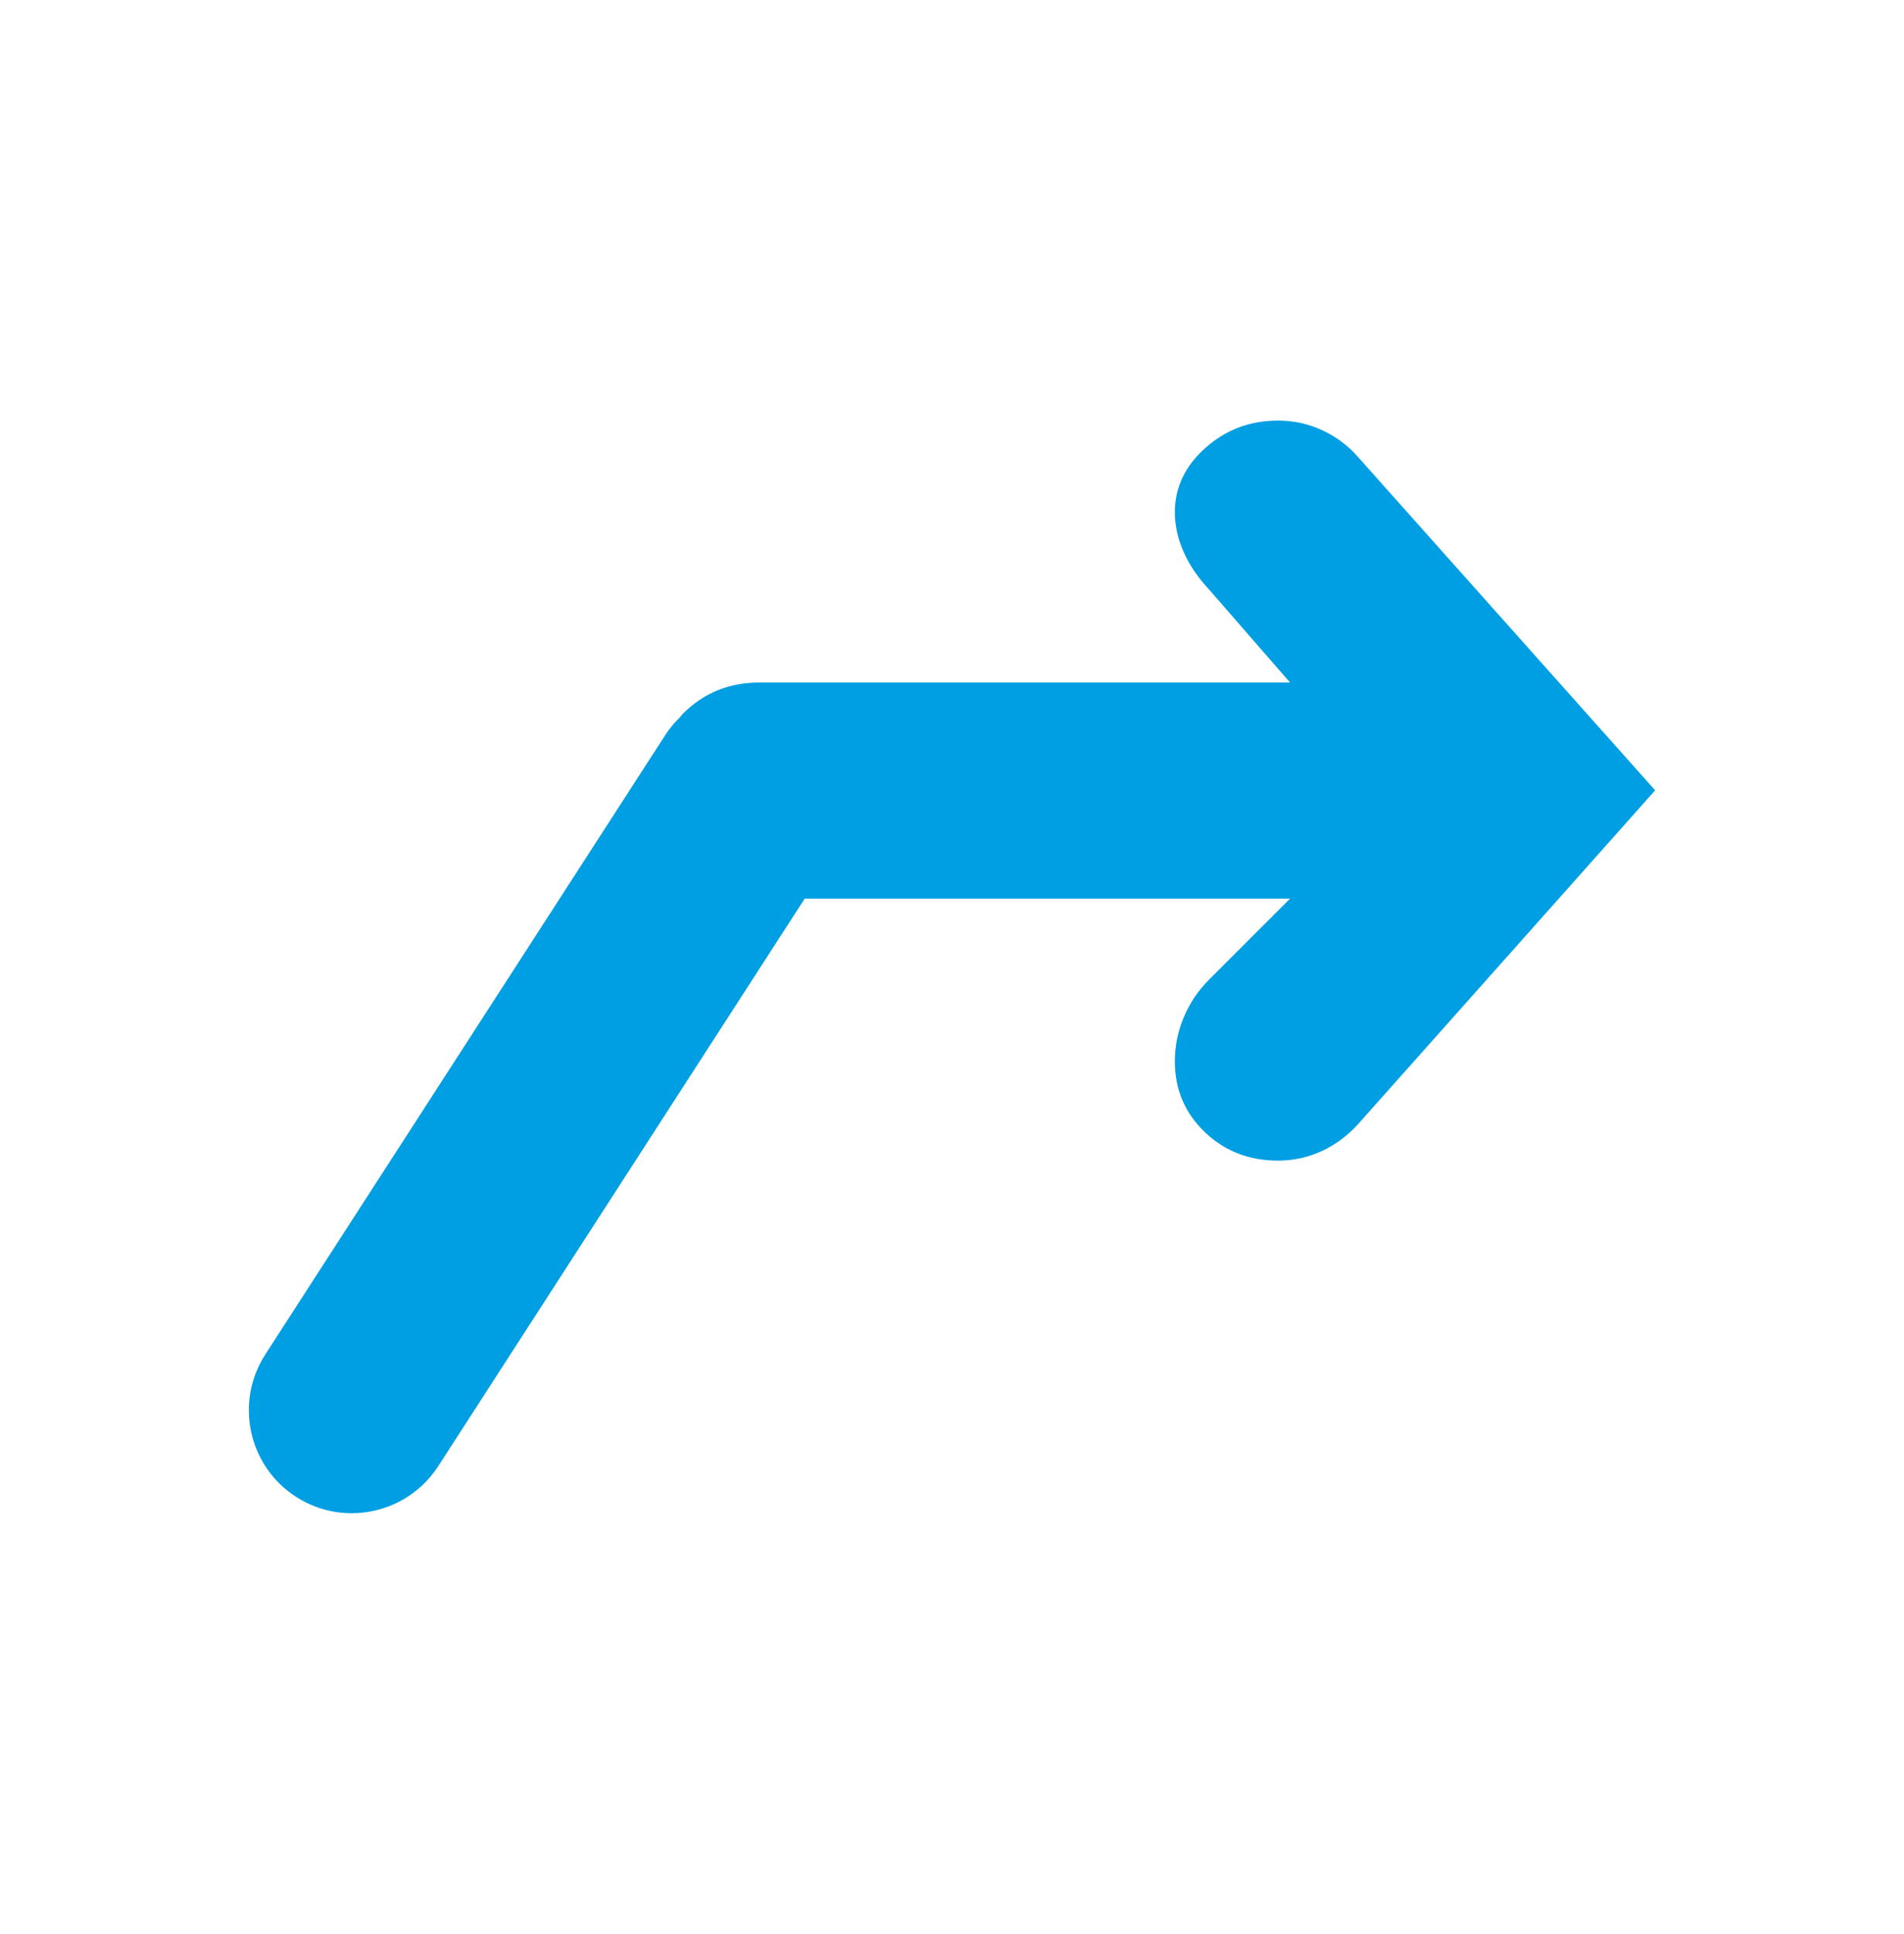 <?xml version="1.0" encoding="utf-8"?>
<!-- Generator: $$$/GeneralStr/196=Adobe Illustrator 27.6.0, SVG Export Plug-In . SVG Version: 6.00 Build 0)  -->
<svg version="1.1" id="Calque_1" xmlns="http://www.w3.org/2000/svg" xmlns:xlink="http://www.w3.org/1999/xlink" x="0px" y="0px"
	 viewBox="0 0 46.251 46.967" style="enable-background:new 0 0 46.251 46.967;" xml:space="preserve">
<style type="text/css">
	.st0{fill:#009EE3;}
</style>
<path class="st0" d="M32.994,11.106c-0.241-0.278-0.531-0.496-0.87-0.654
	c-0.339-0.158-0.699-0.237-1.079-0.237c-0.678,0-1.265,0.221-1.761,0.661
	c-0.497,0.441-0.745,0.963-0.745,1.567c0,0.315,0.069,0.633,0.209,0.953
	c0.139,0.32,0.348,0.629,0.626,0.926l1.963,2.255H18.445
	c-0.733,0-1.353,0.253-1.858,0.759c-0.026,0.026-0.044,0.056-0.068,0.083
	c-0.13,0.127-0.251,0.268-0.354,0.427L6.445,32.896
	c-0.749,1.16-0.416,2.708,0.744,3.457c0.42,0.271,0.89,0.4,1.354,0.4
	c0.82,0,1.624-0.404,2.103-1.144l8.901-13.783h11.79l-1.963,1.963
	c-0.269,0.27-0.476,0.576-0.619,0.919c-0.144,0.344-0.216,0.701-0.216,1.072
	c0,0.678,0.241,1.249,0.724,1.713c0.482,0.464,1.076,0.696,1.782,0.696
	c0.371,0,0.724-0.077,1.058-0.23c0.334-0.153,0.631-0.374,0.891-0.661
	l7.212-8.103L32.994,11.106z"/>
</svg>
